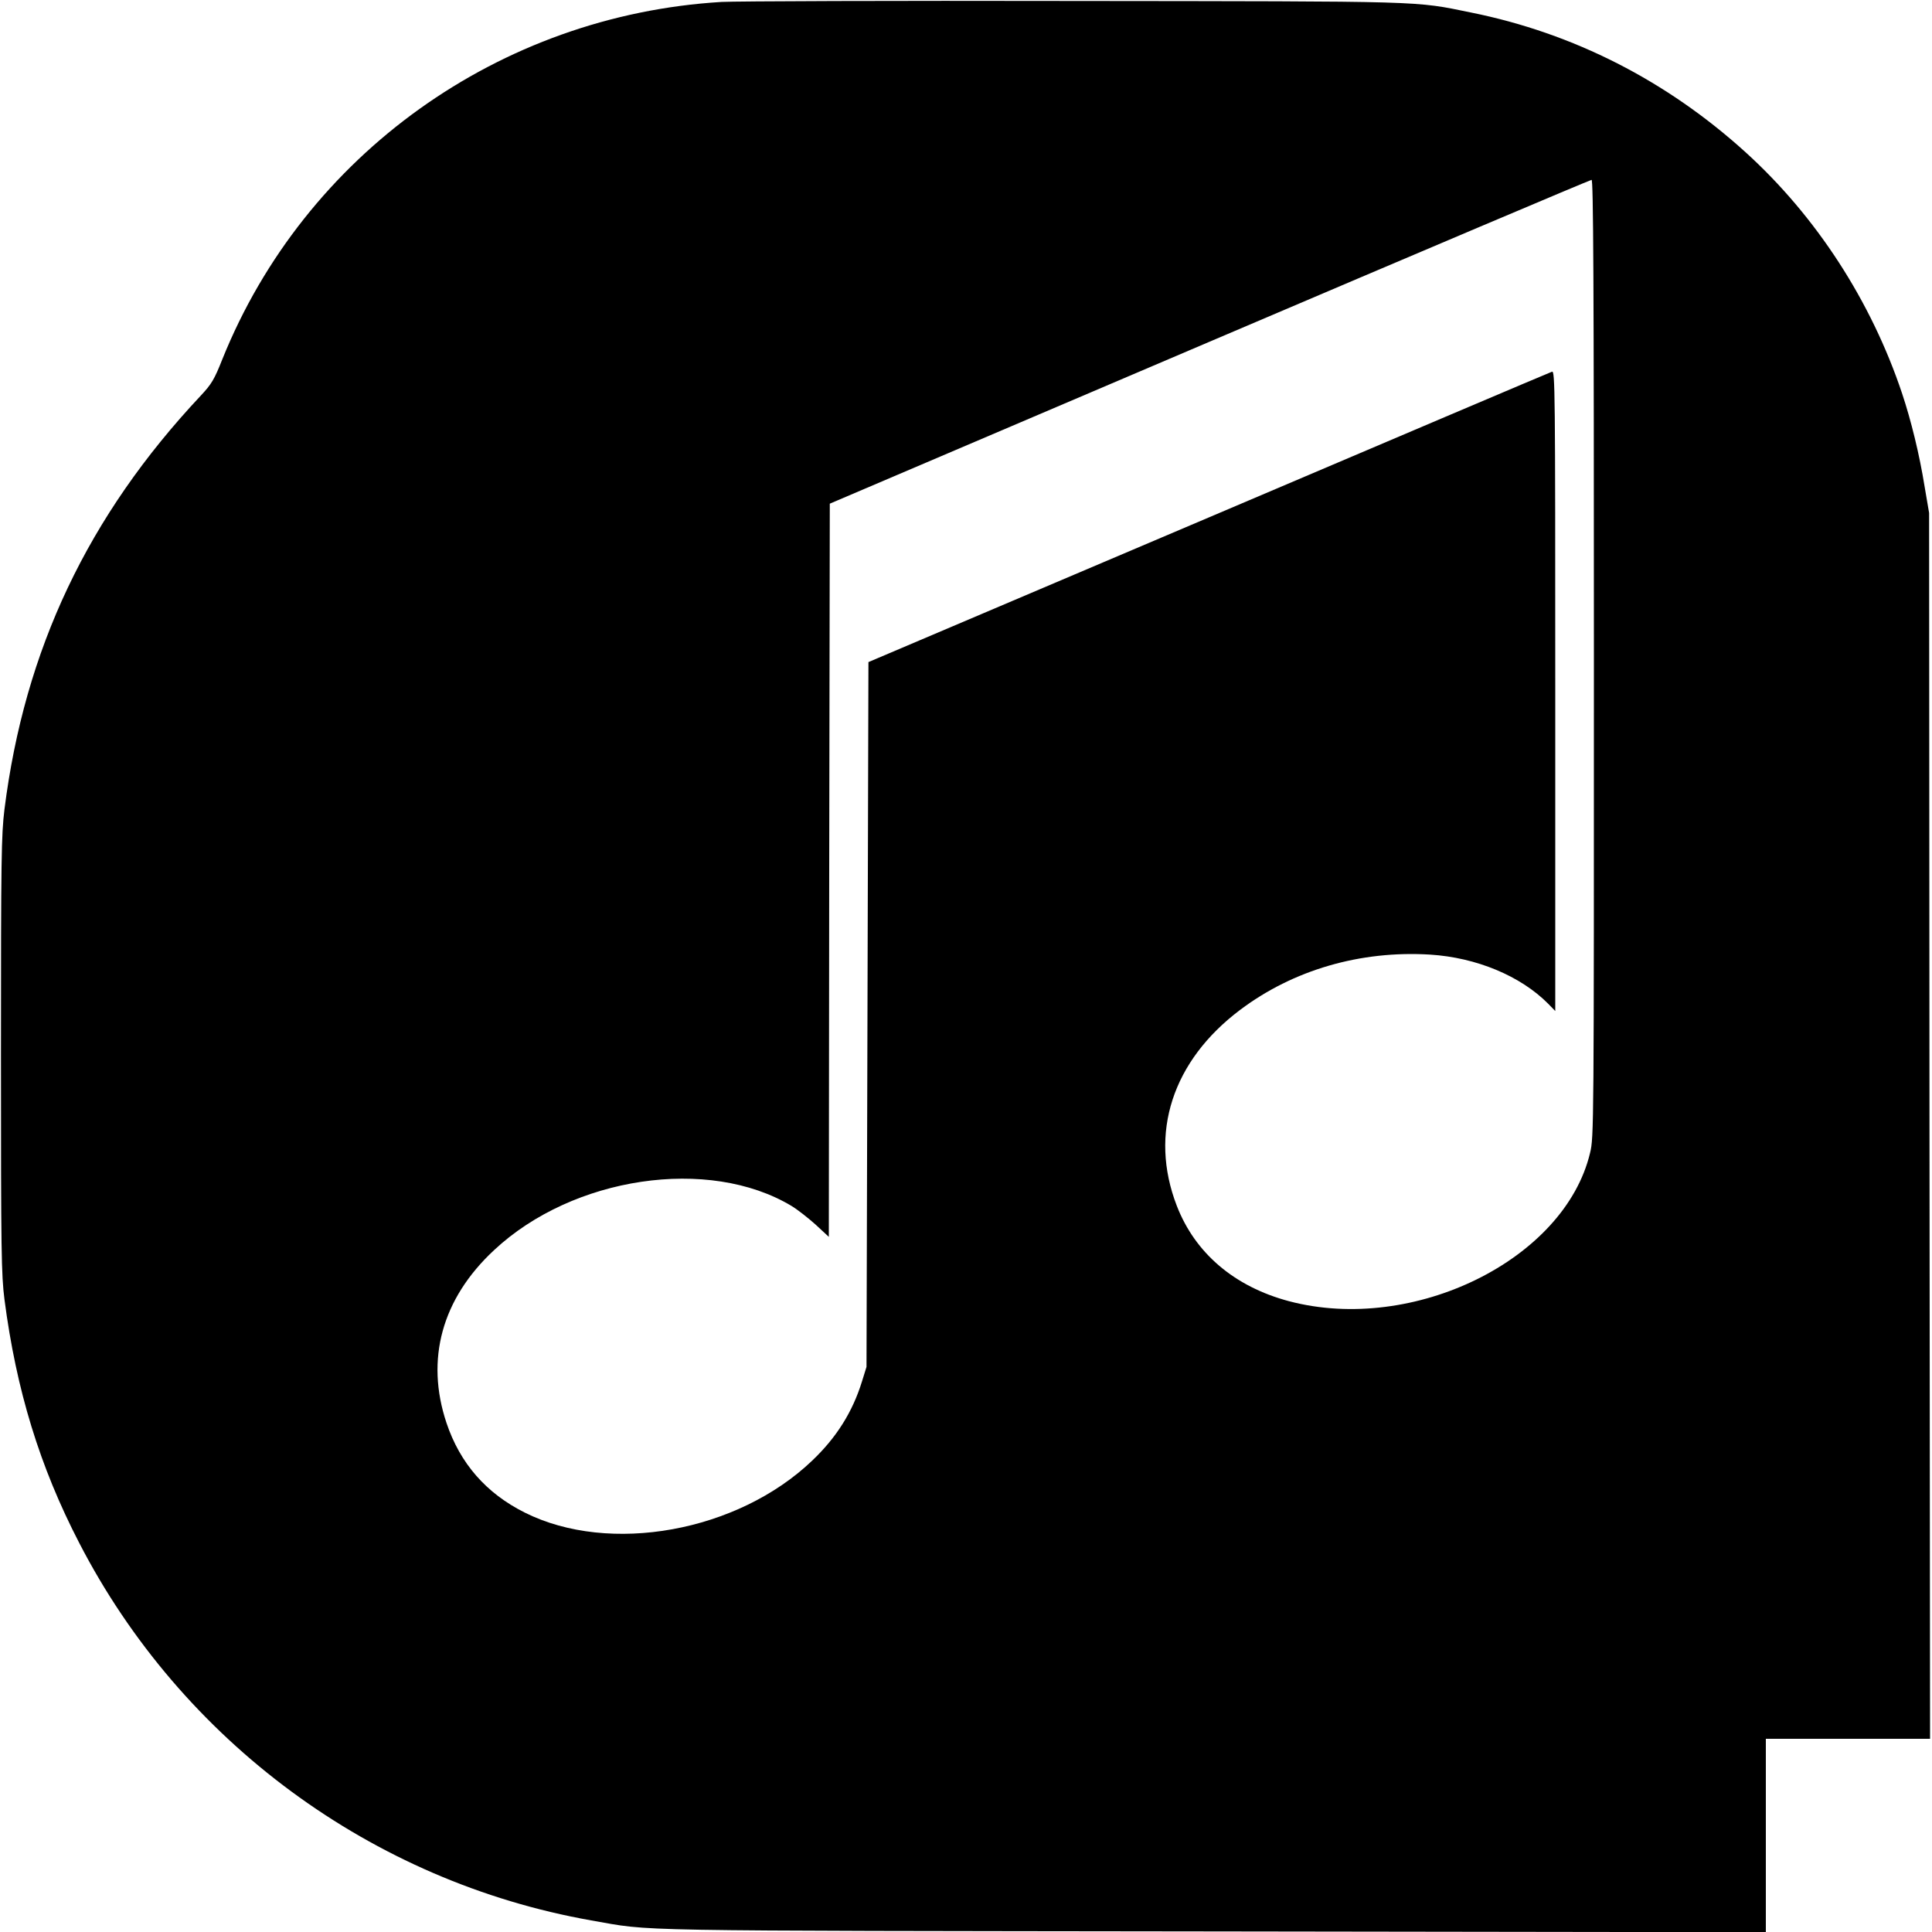<?xml version="1.0" standalone="no"?>
<!DOCTYPE svg PUBLIC "-//W3C//DTD SVG 20010904//EN"
 "http://www.w3.org/TR/2001/REC-SVG-20010904/DTD/svg10.dtd">
<svg version="1.0" xmlns="http://www.w3.org/2000/svg"
 width="1000pt" height="1000pt" viewBox="0 0 1000 1000"
 preserveAspectRatio="xMidYMid meet">
<g transform="translate(0,1000) scale(0.1,-0.1)"
fill="#000000" stroke="none">
<path d="M3735 9990 c-1150 -69 -2158 -791 -2584 -1849 -42 -106 -56 -129
-112 -189 -584 -622 -912 -1314 -1016 -2142 -16 -132 -18 -244 -18 -1270 0
-1029 2 -1137 18 -1265 61 -470 183 -867 387 -1261 530 -1027 1515 -1753 2650
-1954 327 -57 109 -53 3223 -57 l2857 -4 0 501 0 500 425 0 425 0 -3 3172 -2
3173 -23 135 c-27 168 -70 343 -117 484 -160 478 -444 916 -810 1248 -408 370
-890 616 -1420 723 -298 61 -216 58 -2060 60 -929 2 -1748 -1 -1820 -5z m4515
-3397 c0 -2444 0 -2479 -20 -2561 -132 -552 -914 -937 -1558 -767 -282 75
-486 248 -581 494 -145 375 -23 750 328 1014 275 207 623 308 983 286 239 -15
468 -110 611 -254 l37 -38 0 1657 c0 1574 -1 1657 -17 1652 -10 -3 -810 -343
-1778 -755 l-1760 -748 -5 -1824 -5 -1824 -23 -74 c-49 -159 -132 -291 -258
-411 -386 -369 -1049 -489 -1488 -269 -200 100 -335 255 -405 464 -110 329
-24 643 246 894 408 382 1112 486 1540 229 30 -18 86 -62 124 -96 l69 -64 2
1898 3 1897 1965 838 c1081 461 1971 838 1978 838 9 1 12 -501 12 -2476z"/>
</g>
</svg>
